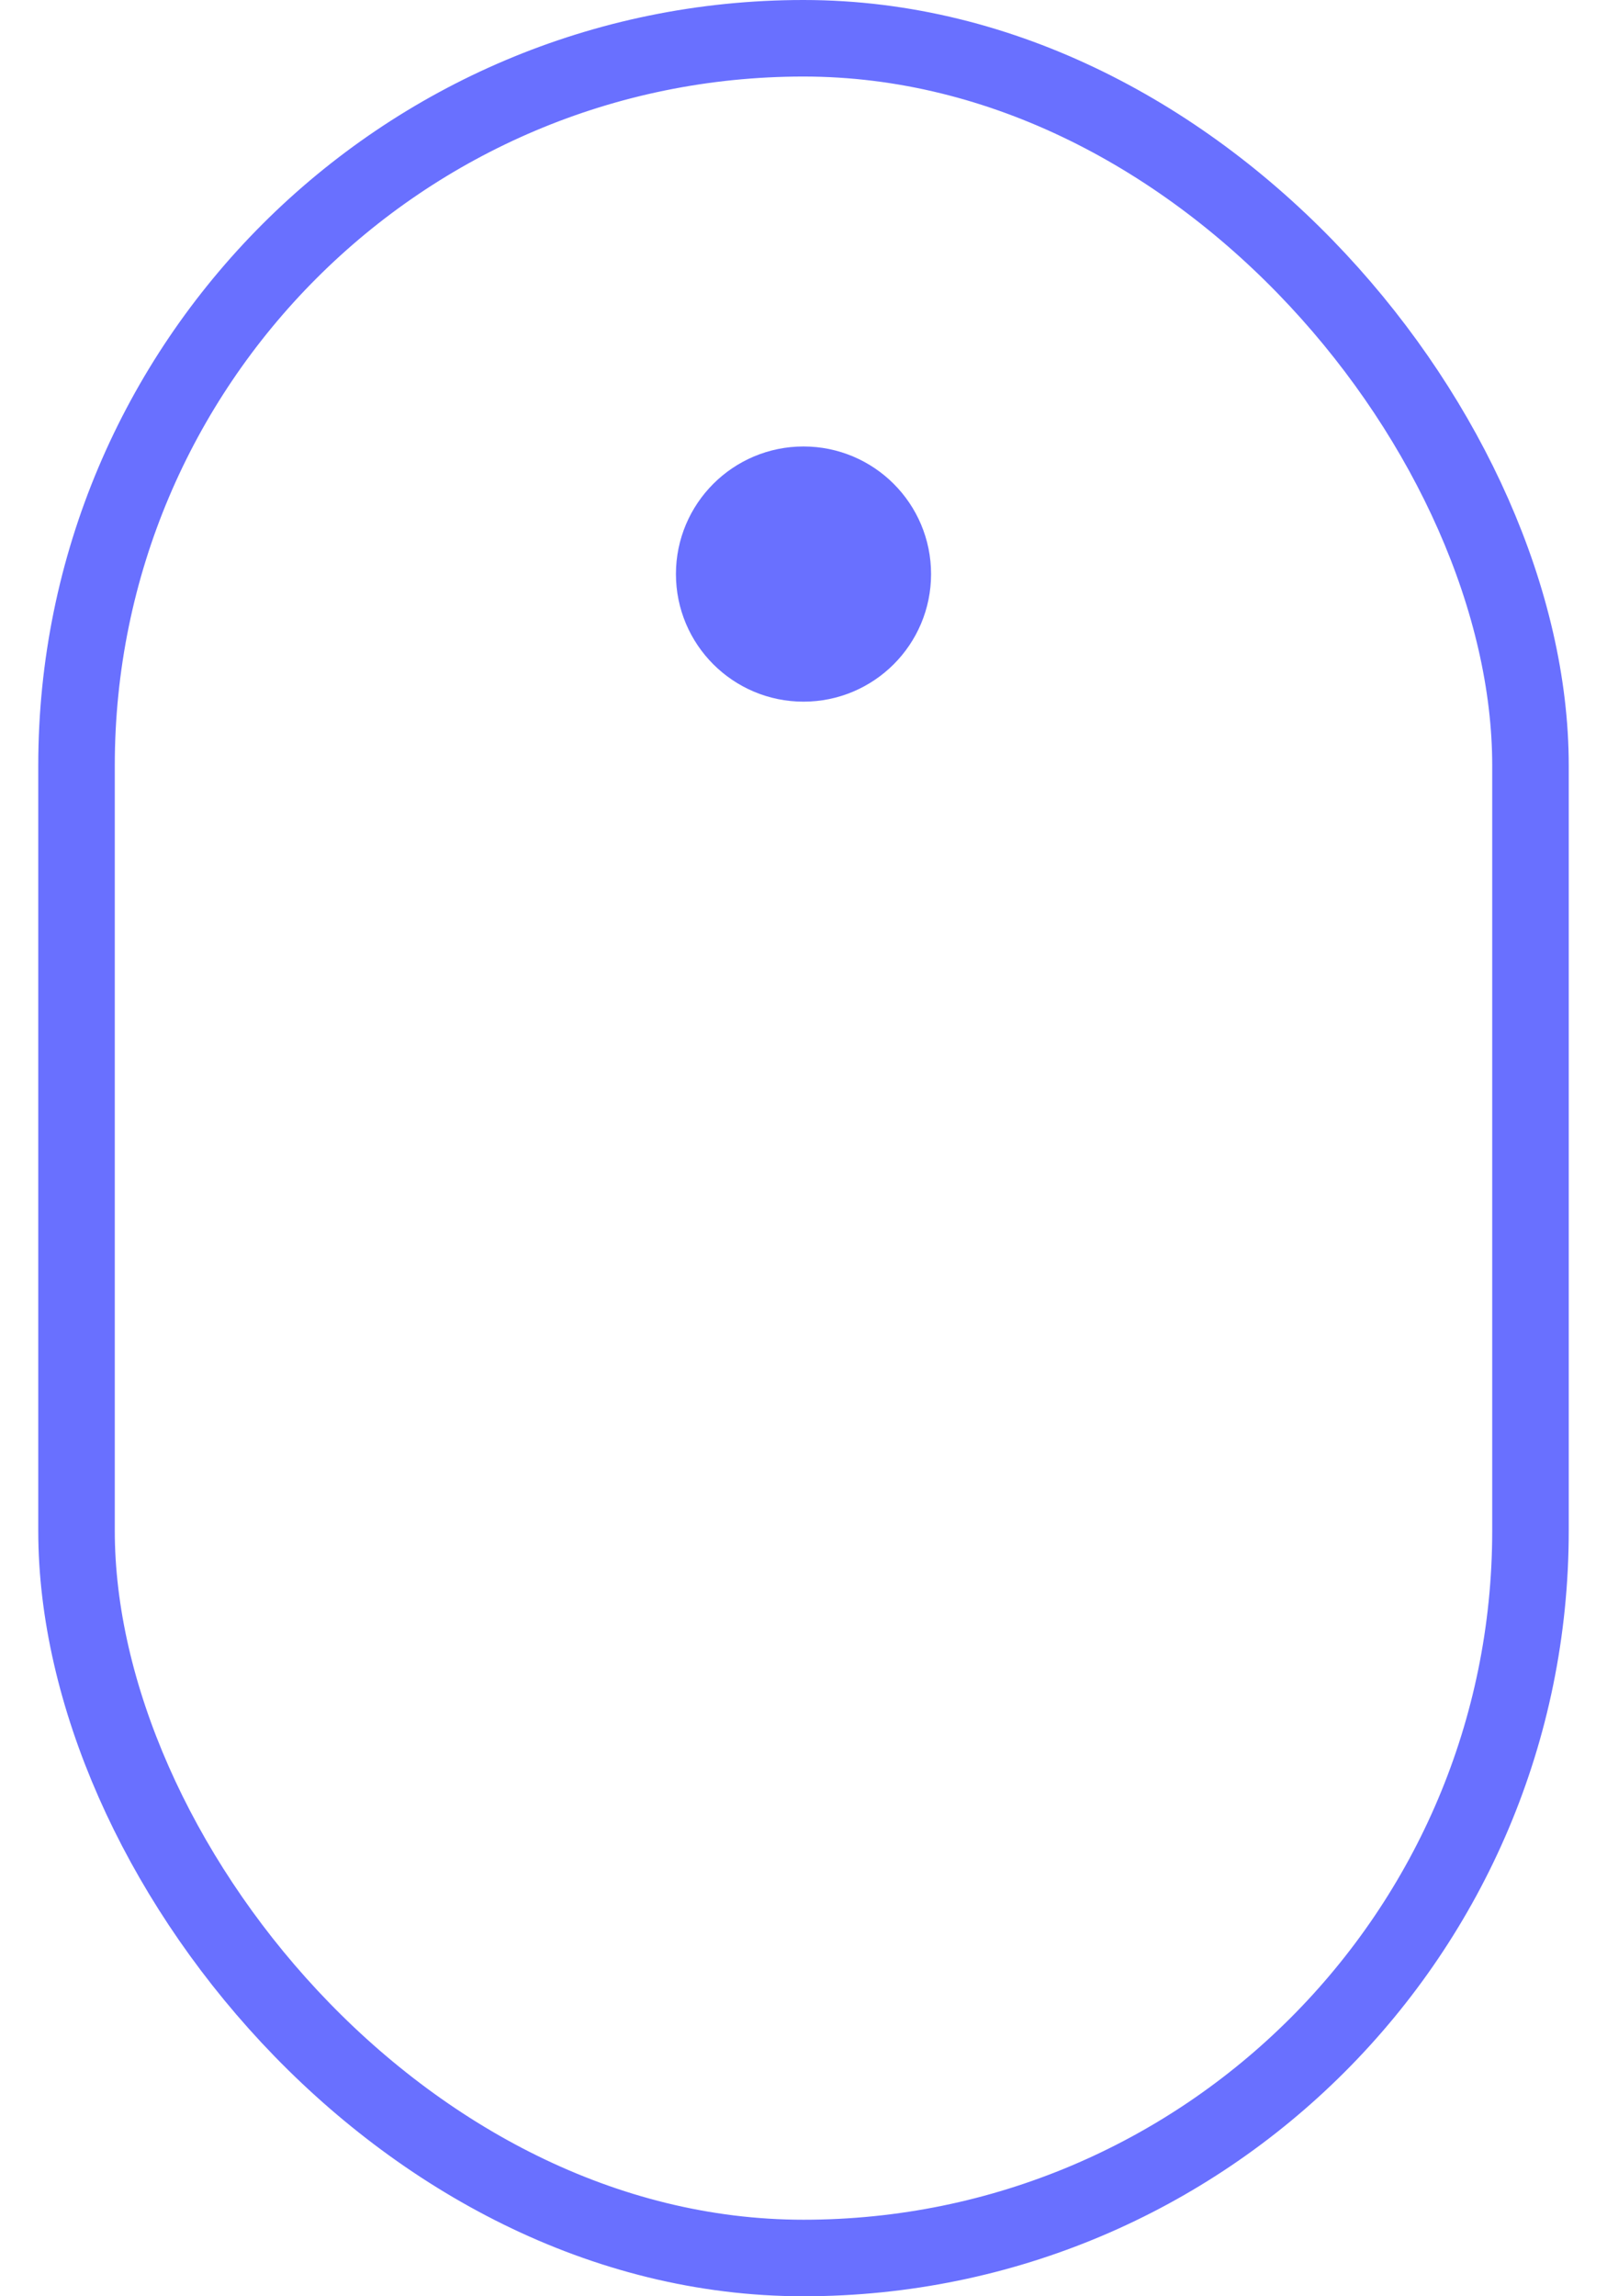 <svg width="21" height="30" viewBox="0 0 21 30" fill="none" xmlns="http://www.w3.org/2000/svg">
<g id="Group 4">
<rect id="Rectangle 3" x="1" y="0.5" width="19" height="29" rx="9.5" stroke="#6970FF"/>
<circle id="Ellipse 1" cx="10.5" cy="7.5" r="1.167" fill="#6970FF" stroke="#6970FF"/>
</g>
</svg>
